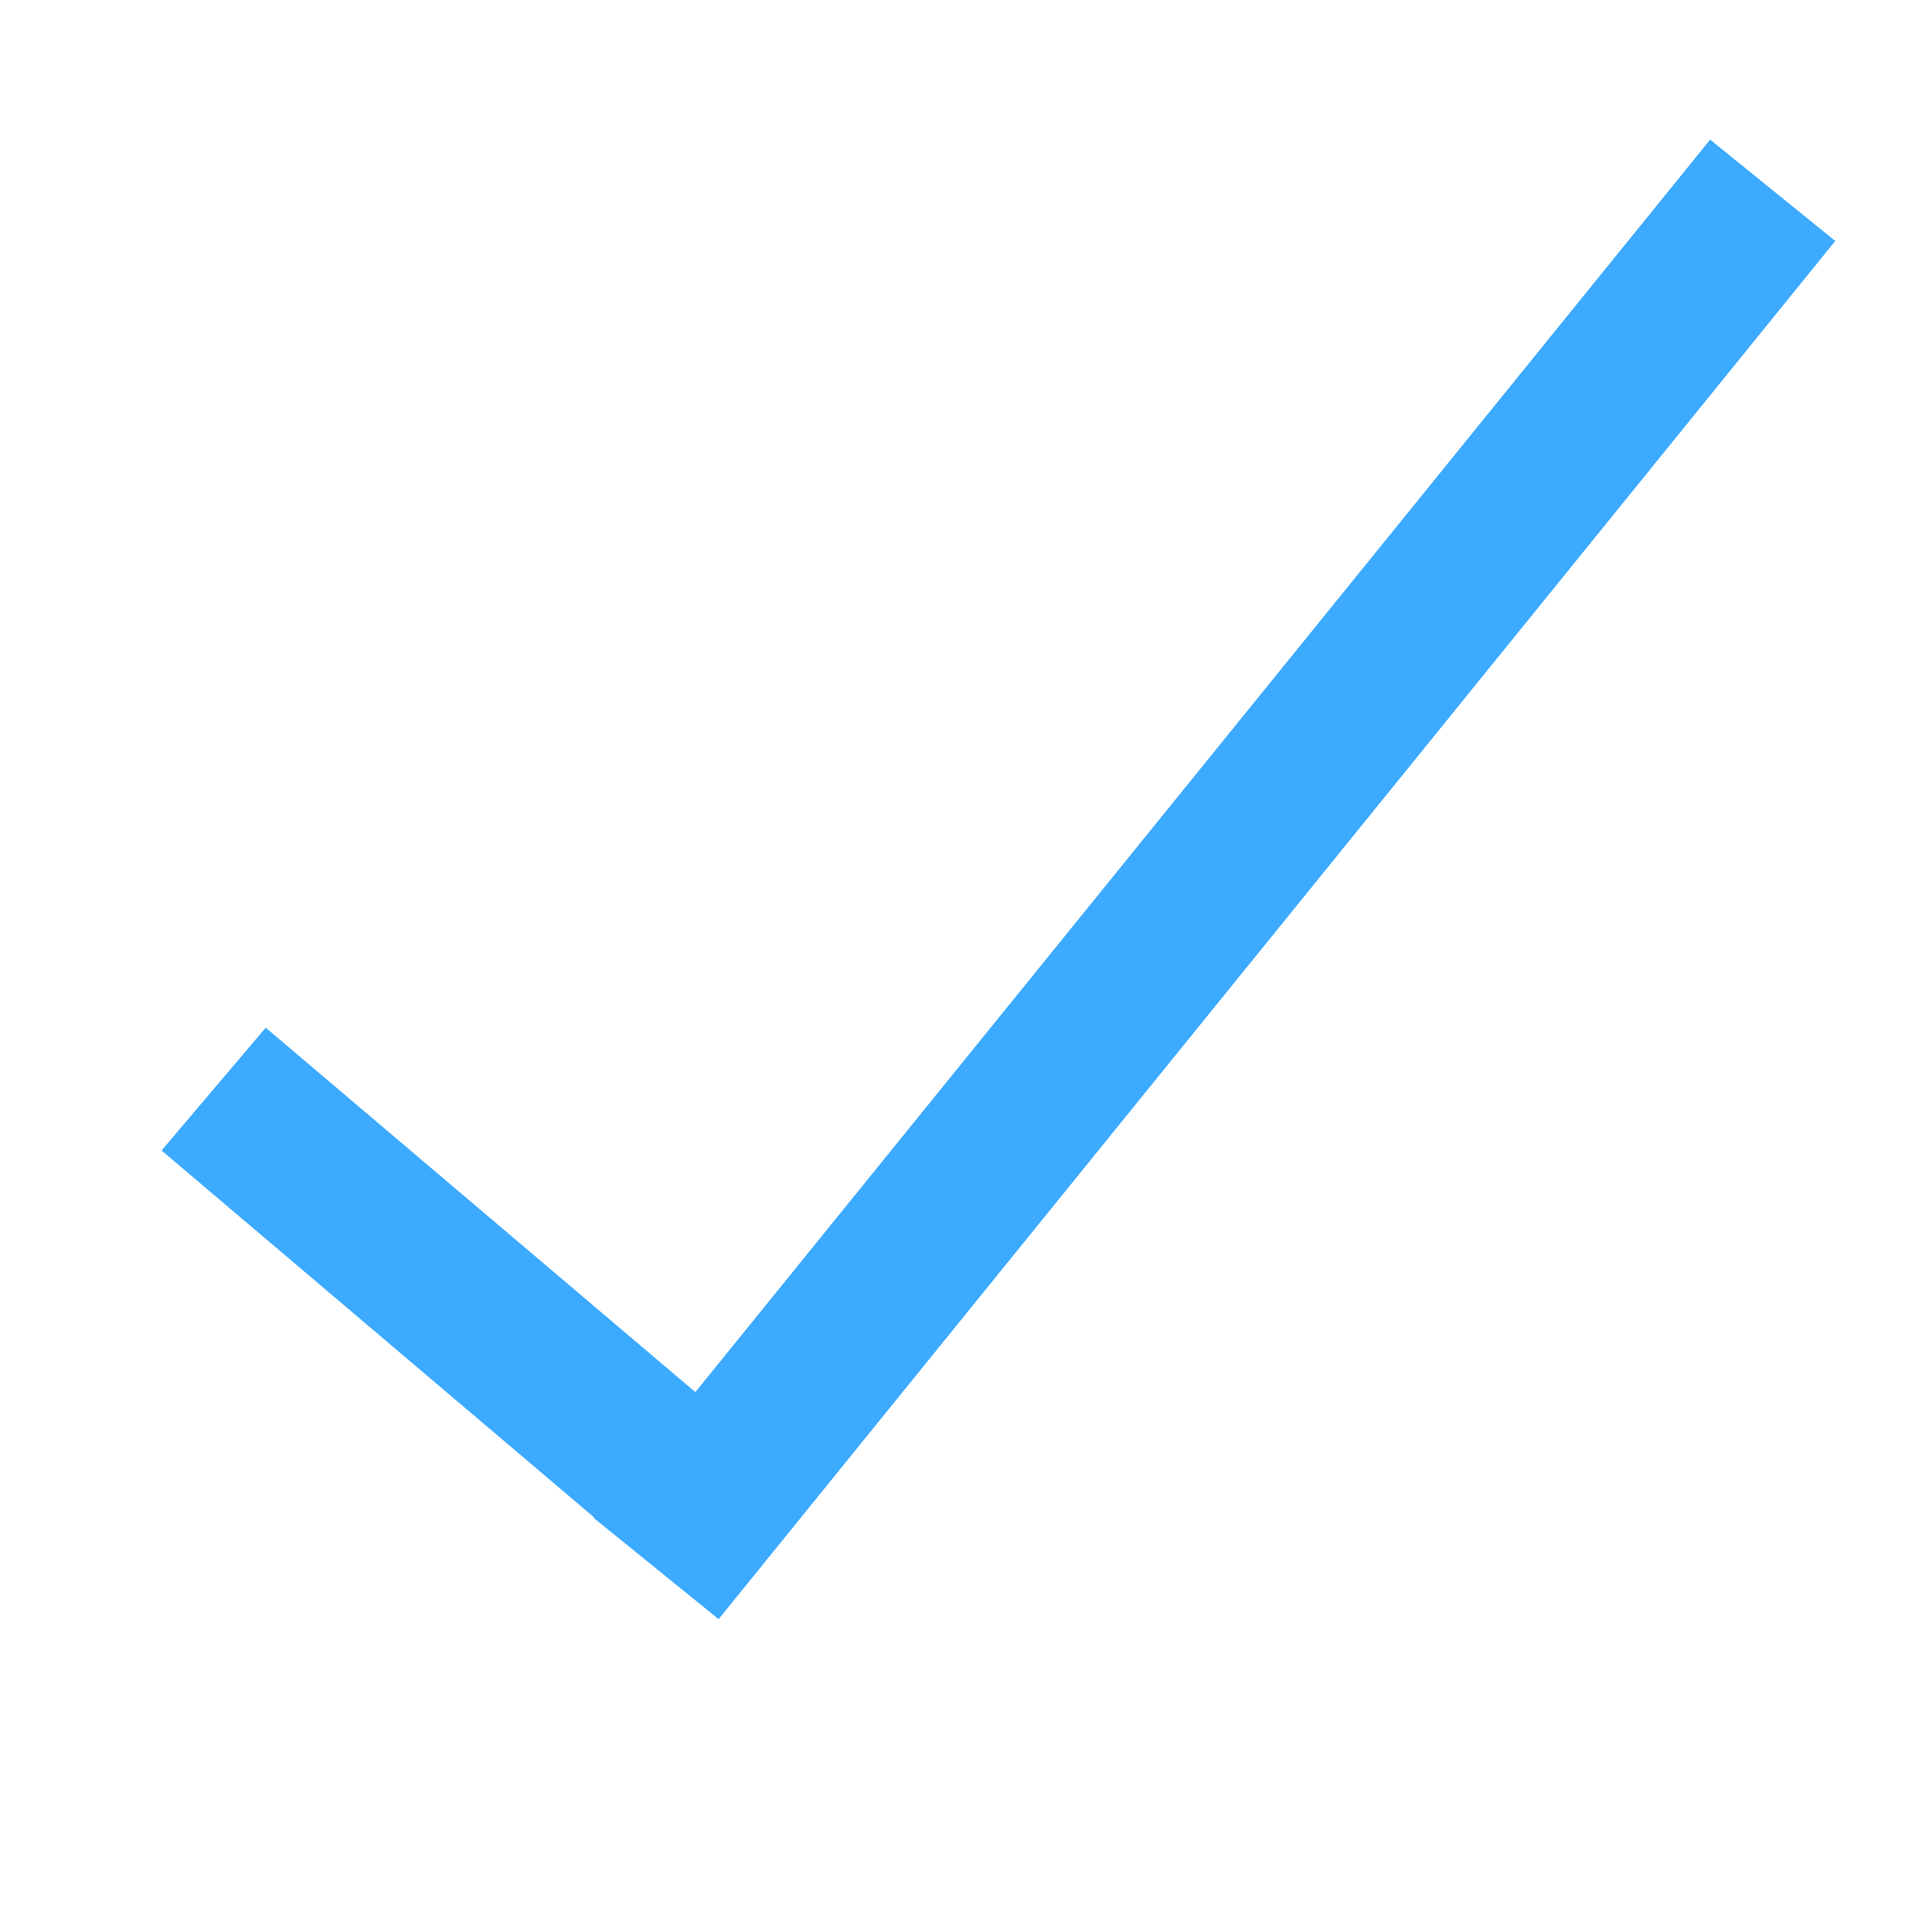 <svg xmlns="http://www.w3.org/2000/svg" xmlns:xlink="http://www.w3.org/1999/xlink" viewBox="0 0 24 24" id="check"  fill="#e64e66" >
            <defs></defs>
            <line style="stroke-width: 2px; stroke: #3CAAFF;" x1="2.654" y1="13.529" x2="8.089" y2="18.139"></line>
            <line style="stroke-width: 2px; stroke: #3CAAFF;" x1="8.15" y1="19.484" x2="22.021" y2="2.364"></line>

</svg>
